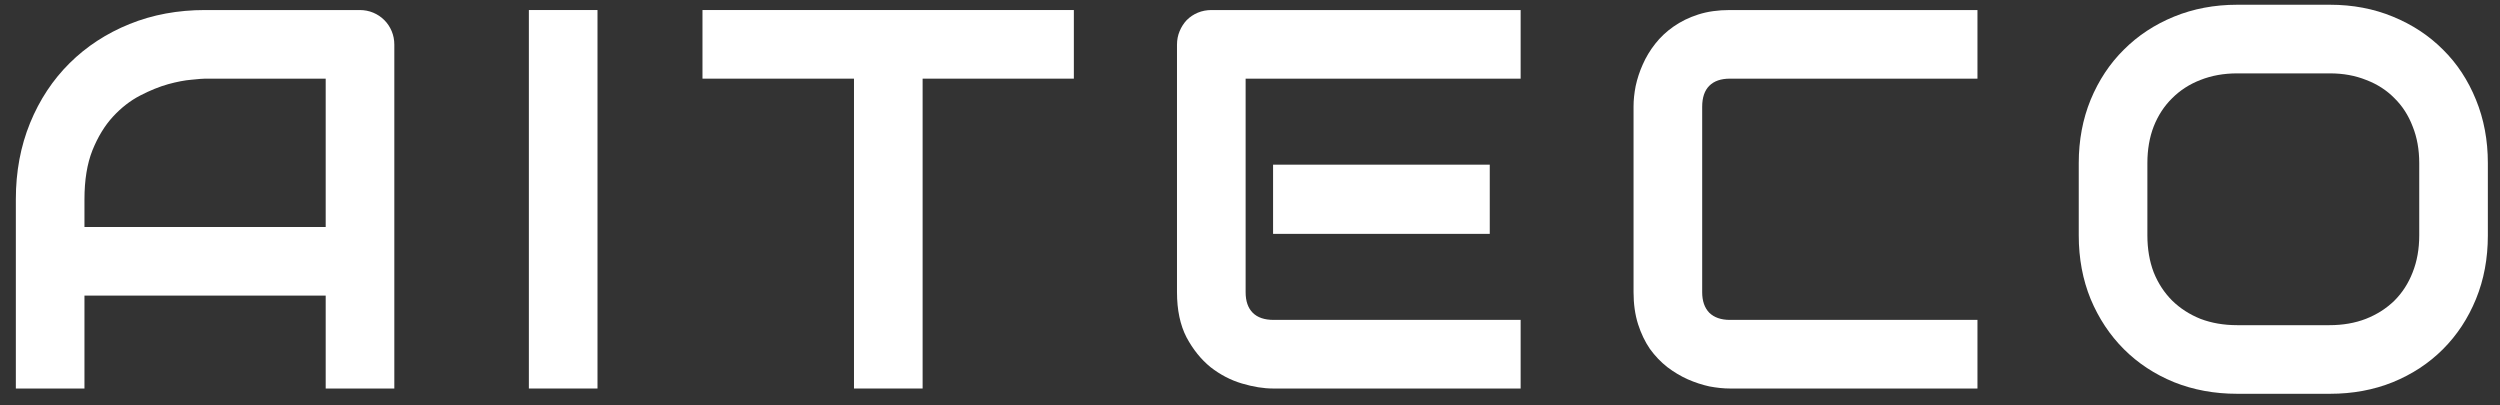 <?xml version="1.0" encoding="UTF-8"?> <svg xmlns="http://www.w3.org/2000/svg" width="148" height="24" viewBox="0 0 148 24" fill="none"><rect x="0" y="0" width="148" height="24" fill="#333333" stroke="none"/><path d="M147.281 13.938C147.281 15.302 147.047 16.557 146.578 17.703C146.109 18.849 145.458 19.838 144.625 20.672C143.792 21.505 142.802 22.156 141.656 22.625C140.521 23.083 139.281 23.312 137.938 23.312H132.438C131.094 23.312 129.849 23.083 128.703 22.625C127.557 22.156 126.568 21.505 125.734 20.672C124.901 19.838 124.245 18.849 123.766 17.703C123.297 16.557 123.062 15.302 123.062 13.938V9.656C123.062 8.302 123.297 7.052 123.766 5.906C124.245 4.75 124.901 3.76 125.734 2.938C126.568 2.104 127.557 1.453 128.703 0.984C129.849 0.516 131.094 0.281 132.438 0.281H137.938C139.281 0.281 140.521 0.516 141.656 0.984C142.802 1.453 143.792 2.104 144.625 2.938C145.458 3.76 146.109 4.75 146.578 5.906C147.047 7.052 147.281 8.302 147.281 9.656V13.938ZM143.219 9.656C143.219 8.854 143.089 8.13 142.828 7.484C142.578 6.828 142.219 6.271 141.75 5.812C141.292 5.344 140.734 4.984 140.078 4.734C139.432 4.474 138.719 4.344 137.938 4.344H132.438C131.646 4.344 130.922 4.474 130.266 4.734C129.62 4.984 129.062 5.344 128.594 5.812C128.125 6.271 127.76 6.828 127.5 7.484C127.25 8.13 127.125 8.854 127.125 9.656V13.938C127.125 14.74 127.25 15.469 127.5 16.125C127.76 16.771 128.125 17.328 128.594 17.797C129.062 18.255 129.62 18.615 130.266 18.875C130.922 19.125 131.646 19.25 132.438 19.25H137.906C138.698 19.25 139.417 19.125 140.062 18.875C140.719 18.615 141.281 18.255 141.75 17.797C142.219 17.328 142.578 16.771 142.828 16.125C143.089 15.469 143.219 14.74 143.219 13.938V9.656Z" fill="white"></path><path d="M117.066 23H102.409C102.034 23 101.628 22.958 101.191 22.875C100.764 22.781 100.336 22.641 99.909 22.453C99.493 22.266 99.092 22.026 98.706 21.734C98.321 21.432 97.977 21.073 97.675 20.656C97.383 20.229 97.149 19.74 96.972 19.188C96.795 18.625 96.706 17.995 96.706 17.297V6.297C96.706 5.922 96.748 5.521 96.831 5.094C96.925 4.656 97.066 4.229 97.253 3.812C97.441 3.385 97.685 2.979 97.987 2.594C98.29 2.208 98.649 1.87 99.066 1.578C99.493 1.276 99.982 1.036 100.534 0.859C101.086 0.682 101.711 0.594 102.409 0.594H117.066V4.656H102.409C101.878 4.656 101.472 4.797 101.191 5.078C100.909 5.359 100.769 5.776 100.769 6.328V17.297C100.769 17.818 100.909 18.224 101.191 18.516C101.482 18.797 101.889 18.938 102.409 18.938H117.066V23Z" fill="white"></path><path d="M88.194 13.844H75.366V9.75H88.194V13.844ZM90.022 23H75.366C74.803 23 74.189 22.901 73.522 22.703C72.855 22.505 72.235 22.182 71.662 21.734C71.1 21.276 70.626 20.688 70.241 19.969C69.866 19.24 69.678 18.349 69.678 17.297V2.641C69.678 2.359 69.73 2.094 69.834 1.844C69.939 1.594 70.079 1.375 70.256 1.188C70.444 1 70.662 0.854 70.912 0.75C71.162 0.646 71.433 0.594 71.725 0.594H90.022V4.656H73.741V17.297C73.741 17.828 73.881 18.234 74.162 18.516C74.444 18.797 74.855 18.938 75.397 18.938H90.022V23Z" fill="white"></path><path d="M63.572 4.656H54.619V23H50.556V4.656H41.587V0.594H63.572V4.656Z" fill="white"></path><path d="M35.372 23H31.309V0.594H35.372V23Z" fill="white"></path><path d="M23.344 23H19.281V17.5H5V23H0.938V11.797C0.938 10.162 1.219 8.656 1.781 7.281C2.344 5.906 3.125 4.724 4.125 3.734C5.125 2.745 6.307 1.974 7.672 1.422C9.036 0.87 10.526 0.594 12.141 0.594H21.297C21.578 0.594 21.844 0.646 22.094 0.75C22.344 0.854 22.562 1 22.75 1.188C22.938 1.375 23.083 1.594 23.188 1.844C23.292 2.094 23.344 2.359 23.344 2.641V23ZM5 13.438H19.281V4.656H12.141C12.016 4.656 11.75 4.677 11.344 4.719C10.948 4.75 10.484 4.839 9.953 4.984C9.432 5.13 8.88 5.354 8.297 5.656C7.714 5.958 7.177 6.375 6.688 6.906C6.198 7.438 5.792 8.104 5.469 8.906C5.156 9.698 5 10.662 5 11.797V13.438Z" fill="white"></path></svg> 